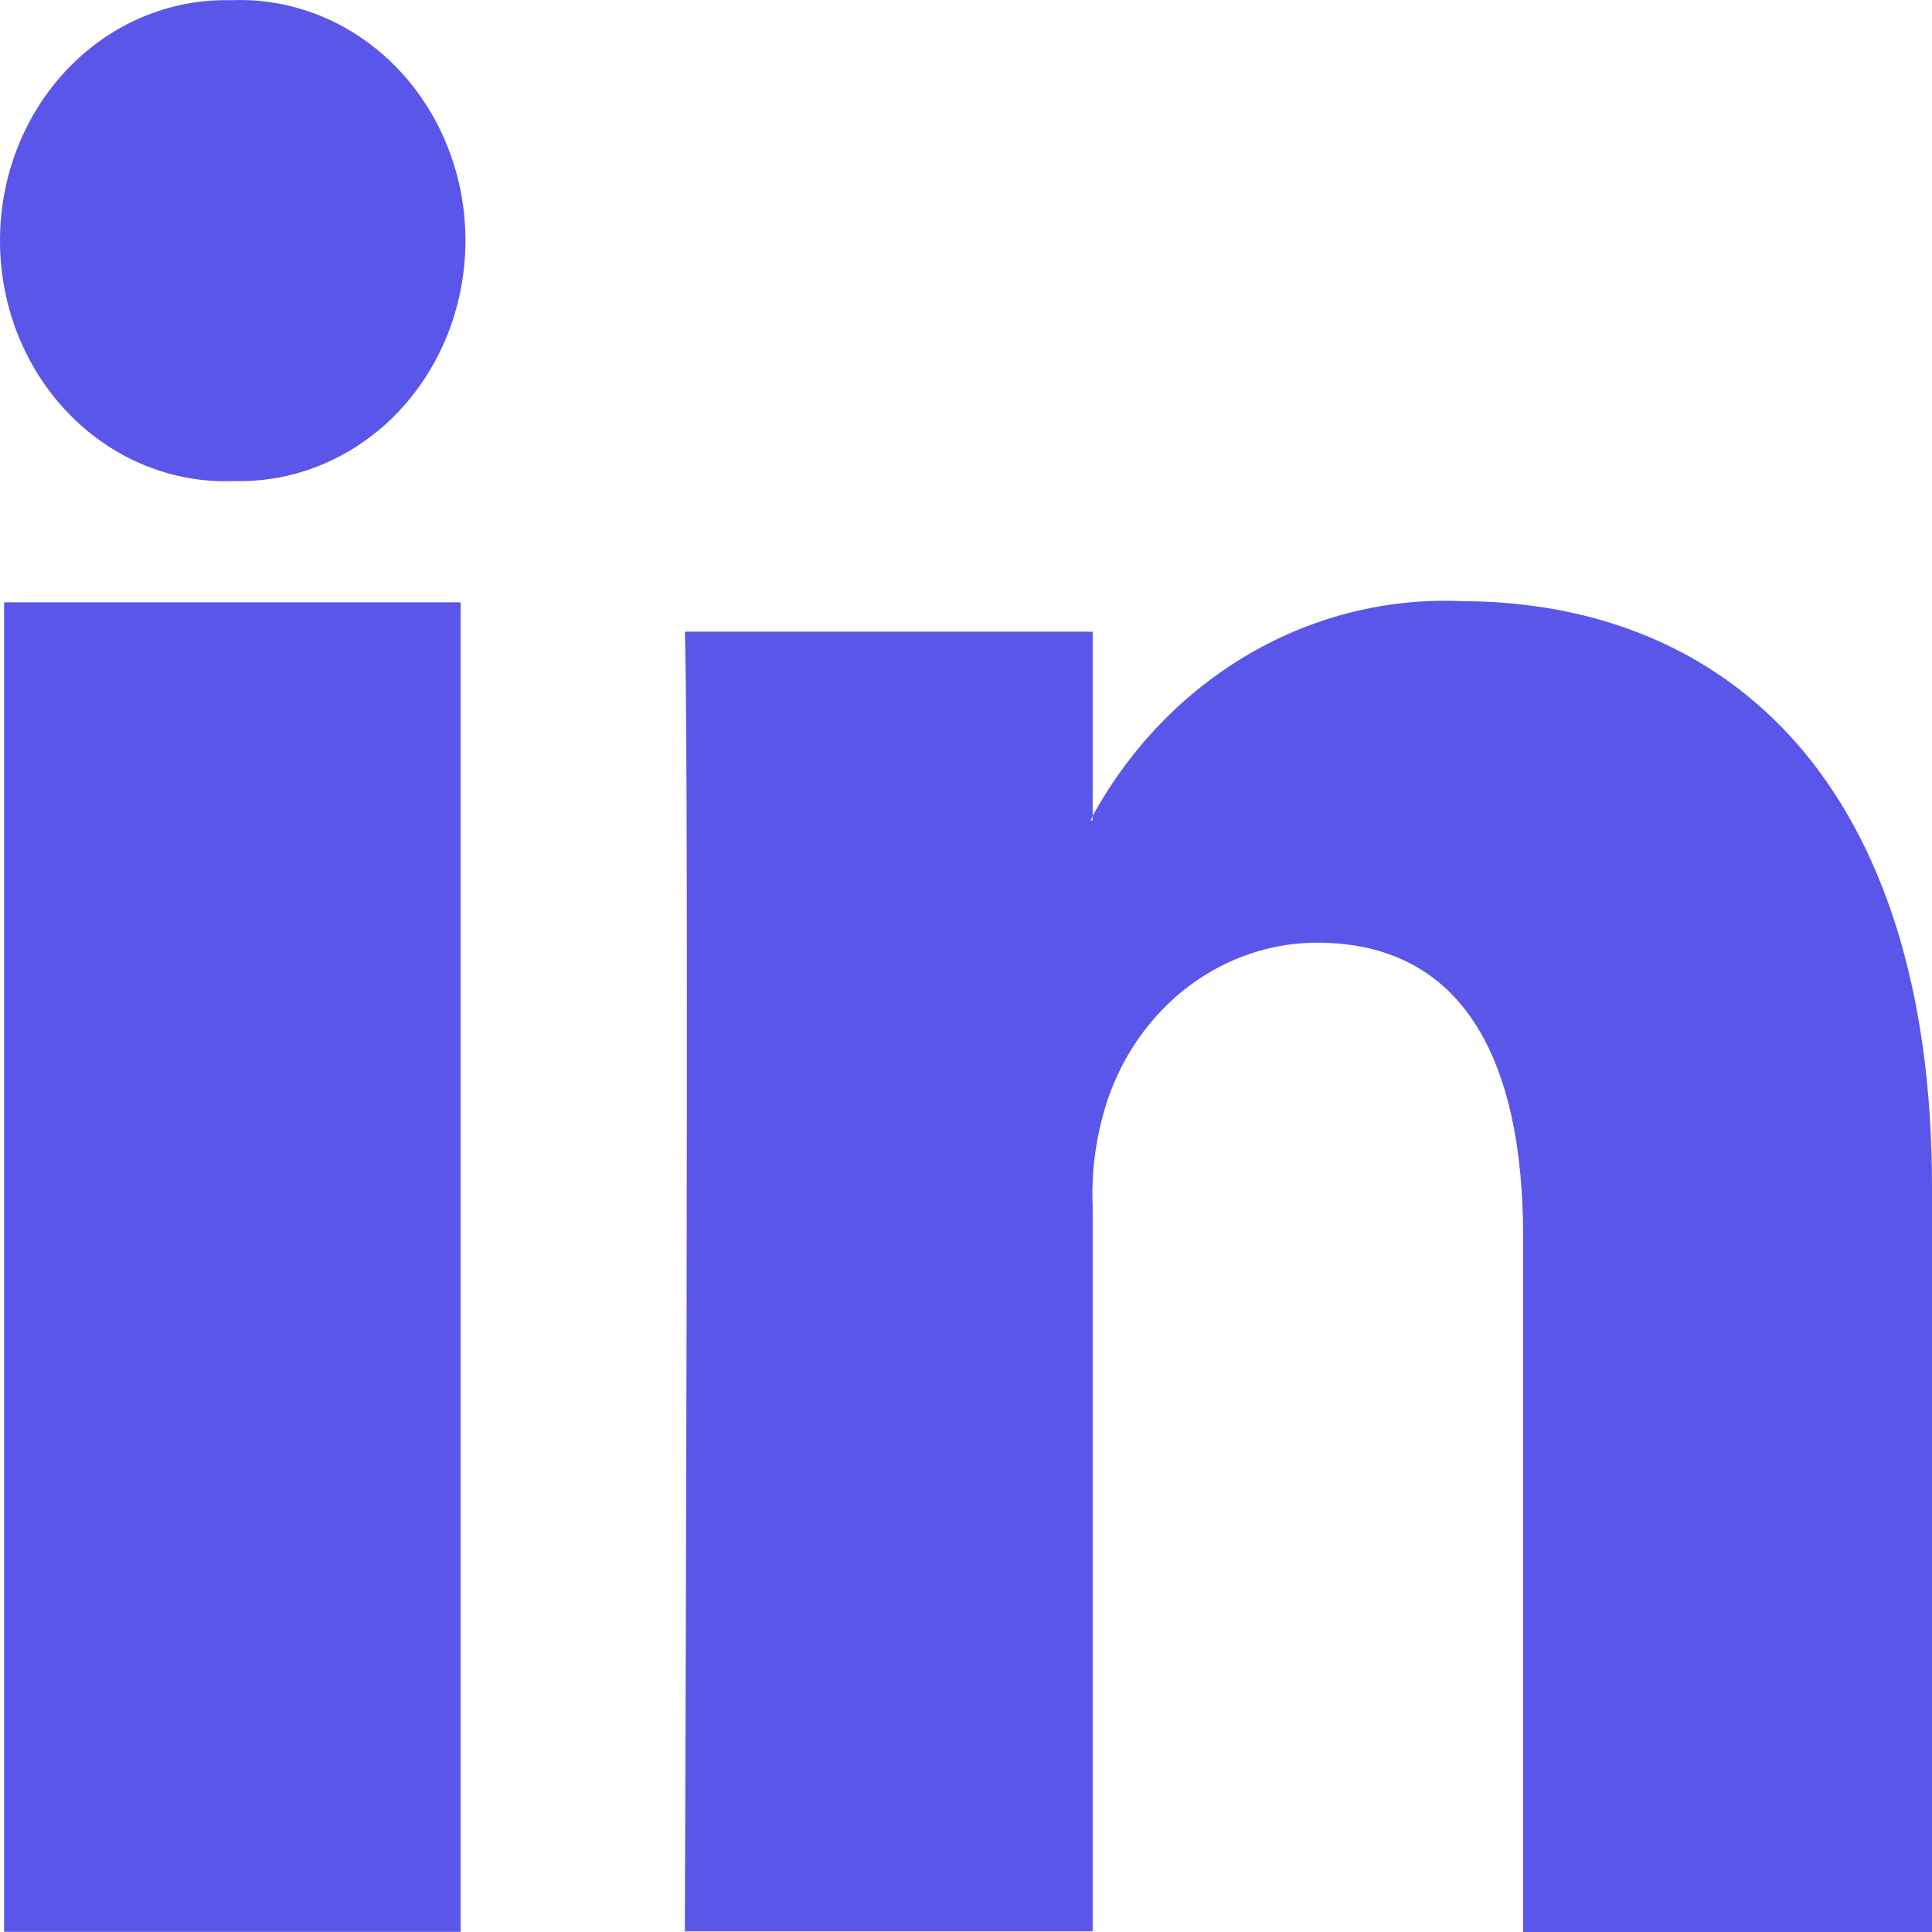 <svg width="25" height="25" viewBox="0 0 25 25" fill="none" xmlns="http://www.w3.org/2000/svg">
<g clip-path="url(#clip0_47_4757)">
<path fill-rule="evenodd" clip-rule="evenodd" d="M25 15.357V25H19.709V15.999C19.709 13.736 18.947 12.198 17.041 12.198C16.447 12.199 15.867 12.396 15.382 12.762C14.897 13.128 14.529 13.645 14.329 14.242C14.185 14.68 14.12 15.143 14.139 15.606V24.991H8.862C8.862 24.991 8.921 9.752 8.862 8.174H14.139V10.557C14.135 10.579 14.124 10.599 14.11 10.615H14.139V10.557C14.624 9.675 15.325 8.95 16.167 8.46C17.009 7.971 17.959 7.736 18.917 7.779C22.391 7.787 25 10.19 25 15.357ZM2.984 0.003C3.374 -0.014 3.763 0.052 4.129 0.198C4.494 0.344 4.829 0.567 5.112 0.853C5.395 1.139 5.622 1.483 5.778 1.865C5.935 2.246 6.018 2.657 6.023 3.074C6.027 3.49 5.954 3.903 5.807 4.289C5.659 4.674 5.441 5.024 5.164 5.318C4.888 5.612 4.559 5.843 4.197 5.999C3.835 6.155 3.448 6.232 3.058 6.225H3.028C2.638 6.241 2.249 6.173 1.883 6.025C1.518 5.878 1.184 5.653 0.902 5.365C0.619 5.077 0.394 4.732 0.239 4.349C0.084 3.967 0.003 3.555 -0 3.138C-0.003 2.721 0.072 2.308 0.222 1.923C0.371 1.538 0.592 1.189 0.87 0.897C1.149 0.604 1.479 0.374 1.842 0.221C2.206 0.067 2.594 -0.007 2.984 0.003ZM5.96 24.998H0.053V7.794H5.96V24.998Z" fill="#5956E9"/>
</g>
<defs>
<clipPath id="clip0_47_4757">
<rect width="25" height="25" fill="white"/>
</clipPath>
</defs>
</svg>
